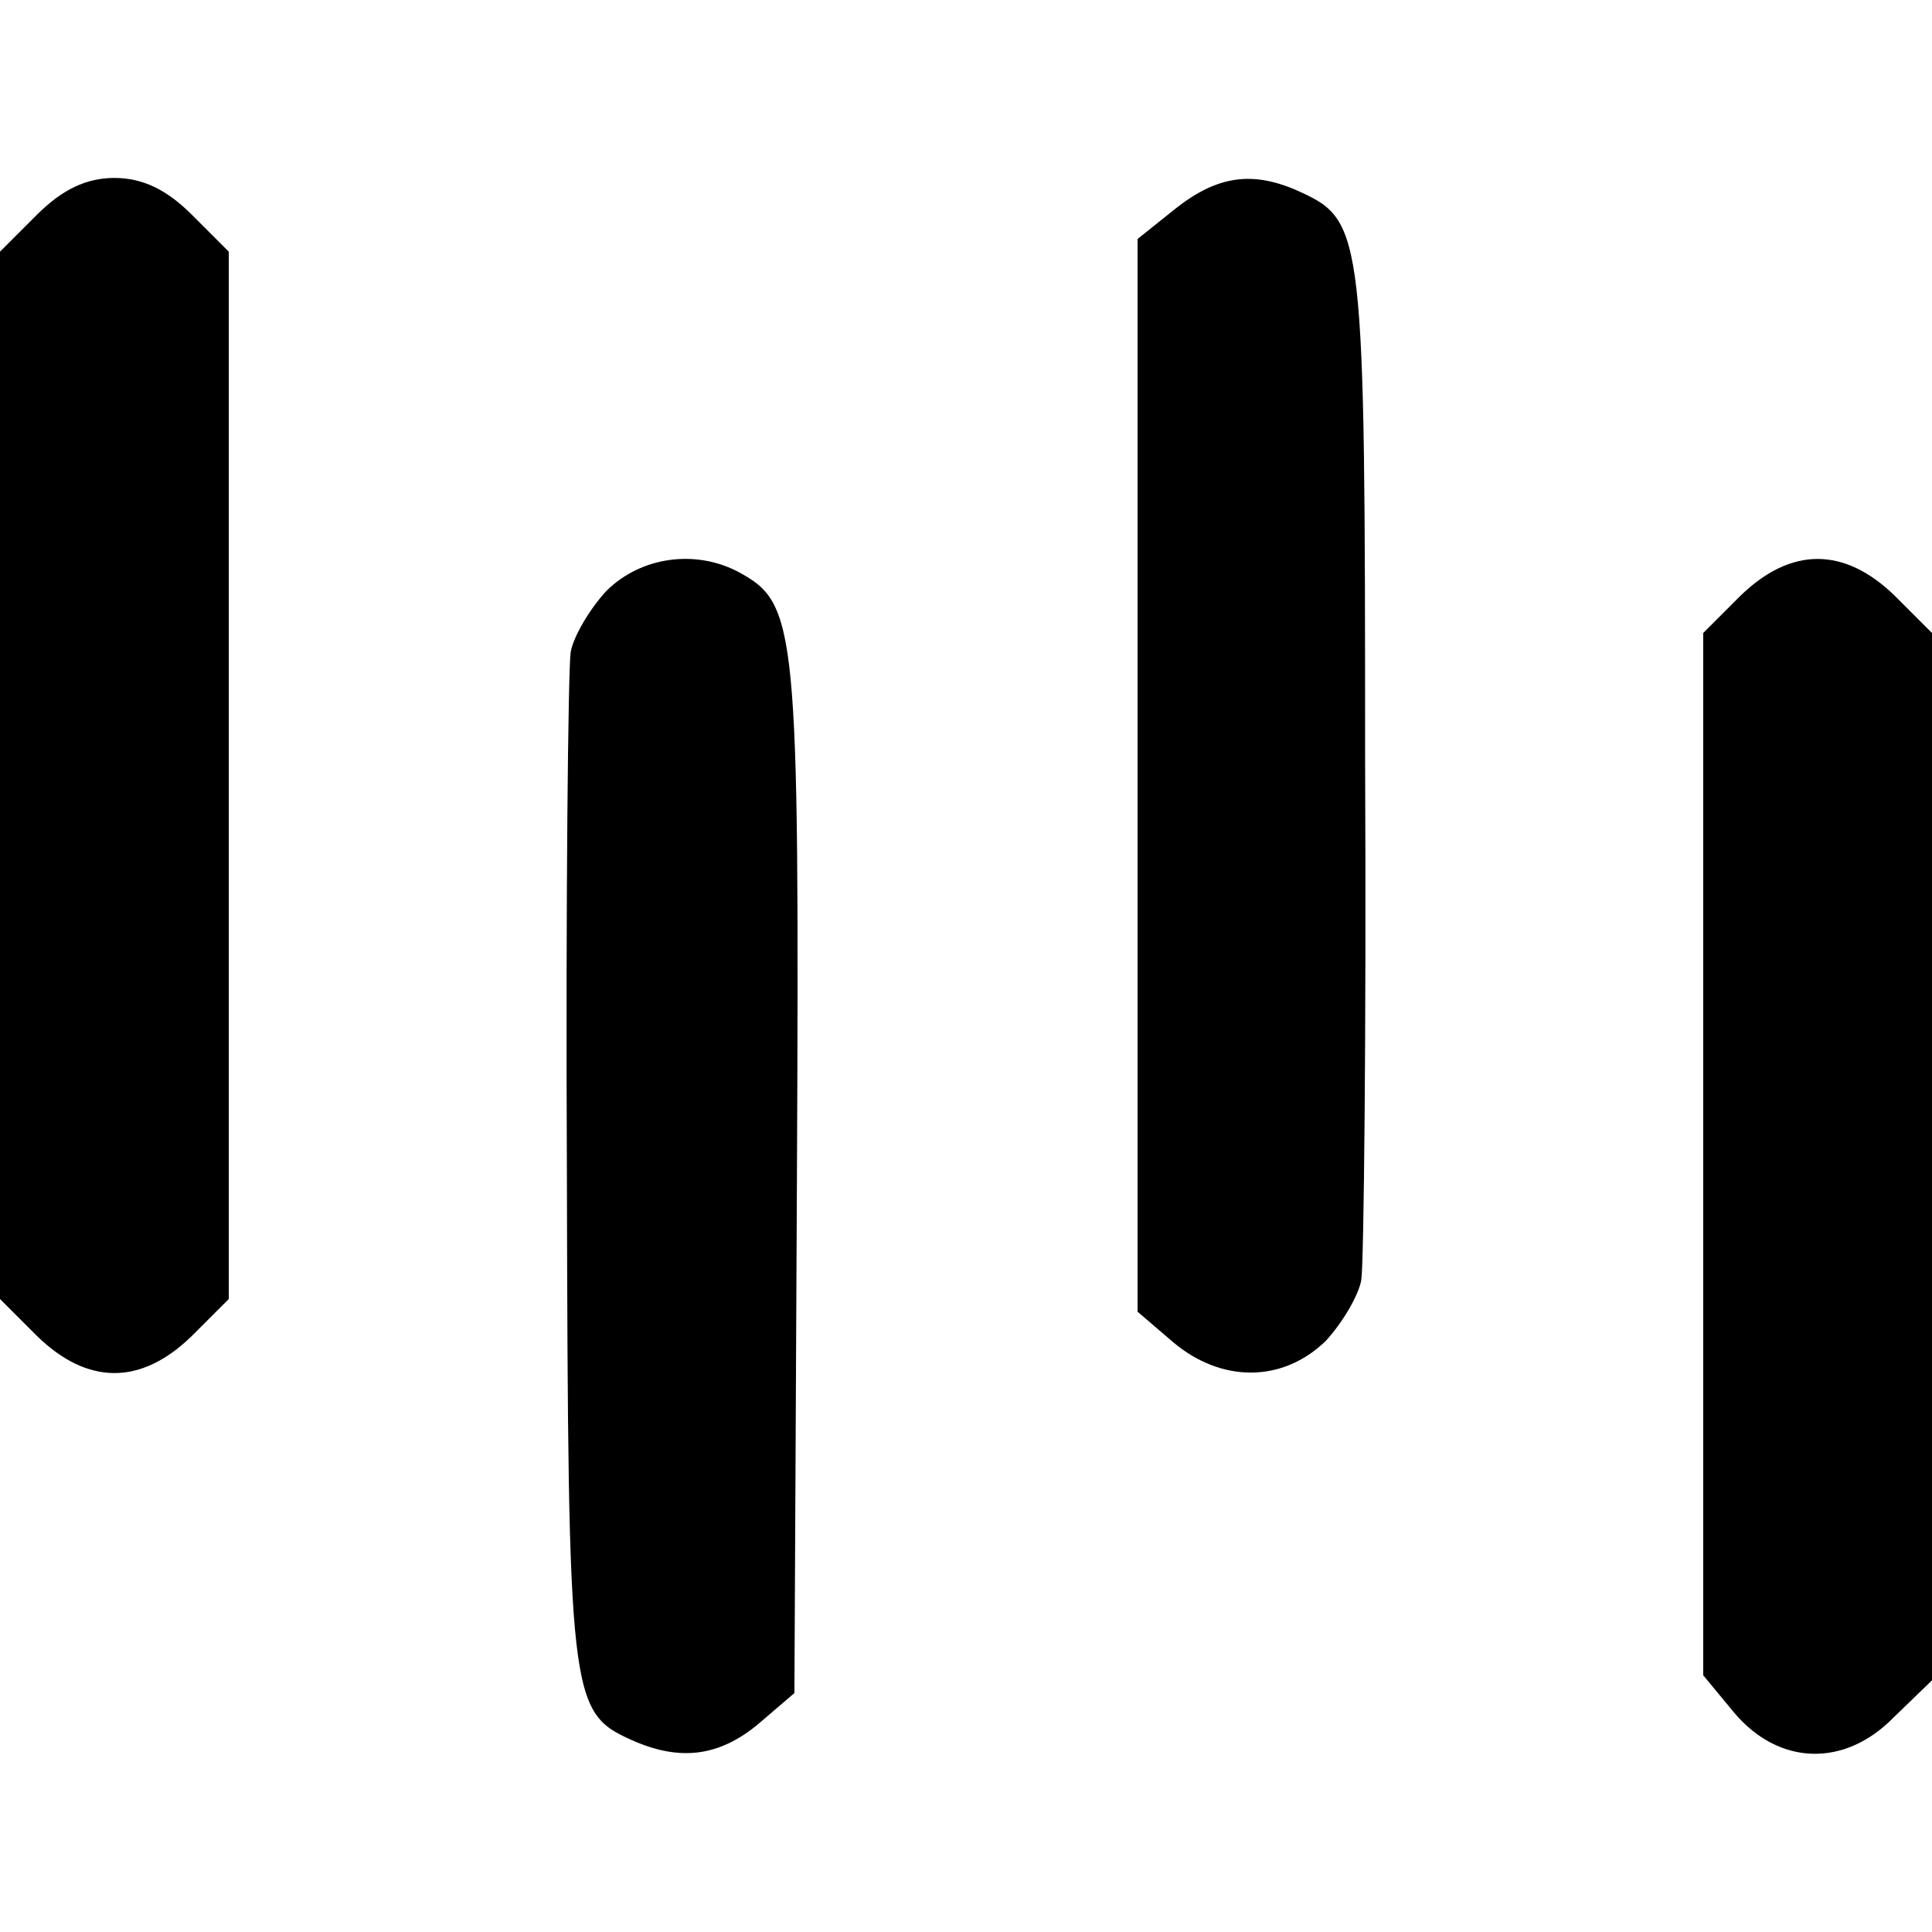 <?xml version="1.0" standalone="no"?>
<!DOCTYPE svg PUBLIC "-//W3C//DTD SVG 20010904//EN"
 "http://www.w3.org/TR/2001/REC-SVG-20010904/DTD/svg10.dtd">
<svg version="1.0" xmlns="http://www.w3.org/2000/svg"
 width="152pt" height="152pt" viewBox="0 0 152 152"
 preserveAspectRatio="xMidYMid meet">
<g transform="translate(0,152) scale(0.1,-0.1)"
fill="#000000" stroke="none">
<path d="M29 1351 l-29 -29 0 -412 0 -412 29 -29 c40 -39 82 -39 122 0 l29 29
0 412 0 412 -29 29 c-20 20 -39 29 -61 29 -22 0 -41 -9 -61 -29z"/>
<path d="M925 1356 l-30 -24 0 -422 0 -422 28 -24 c38 -32 86 -32 120 1 13 14
26 36 28 48 2 12 4 196 3 409 0 414 -1 424 -51 447 -37 17 -65 13 -98 -13z"/>
<path d="M477 1055 c-13 -14 -26 -36 -28 -48 -2 -12 -4 -196 -3 -410 1 -414 2
-424 51 -446 38 -17 69 -13 100 13 l28 24 2 408 c2 433 0 449 -46 474 -34 18
-77 12 -104 -15z"/>
<path d="M1369 1051 l-29 -29 0 -410 0 -410 24 -29 c35 -42 87 -44 126 -4 l30
29 0 412 0 412 -29 29 c-40 39 -82 39 -122 0z"/>
</g>
</svg>
